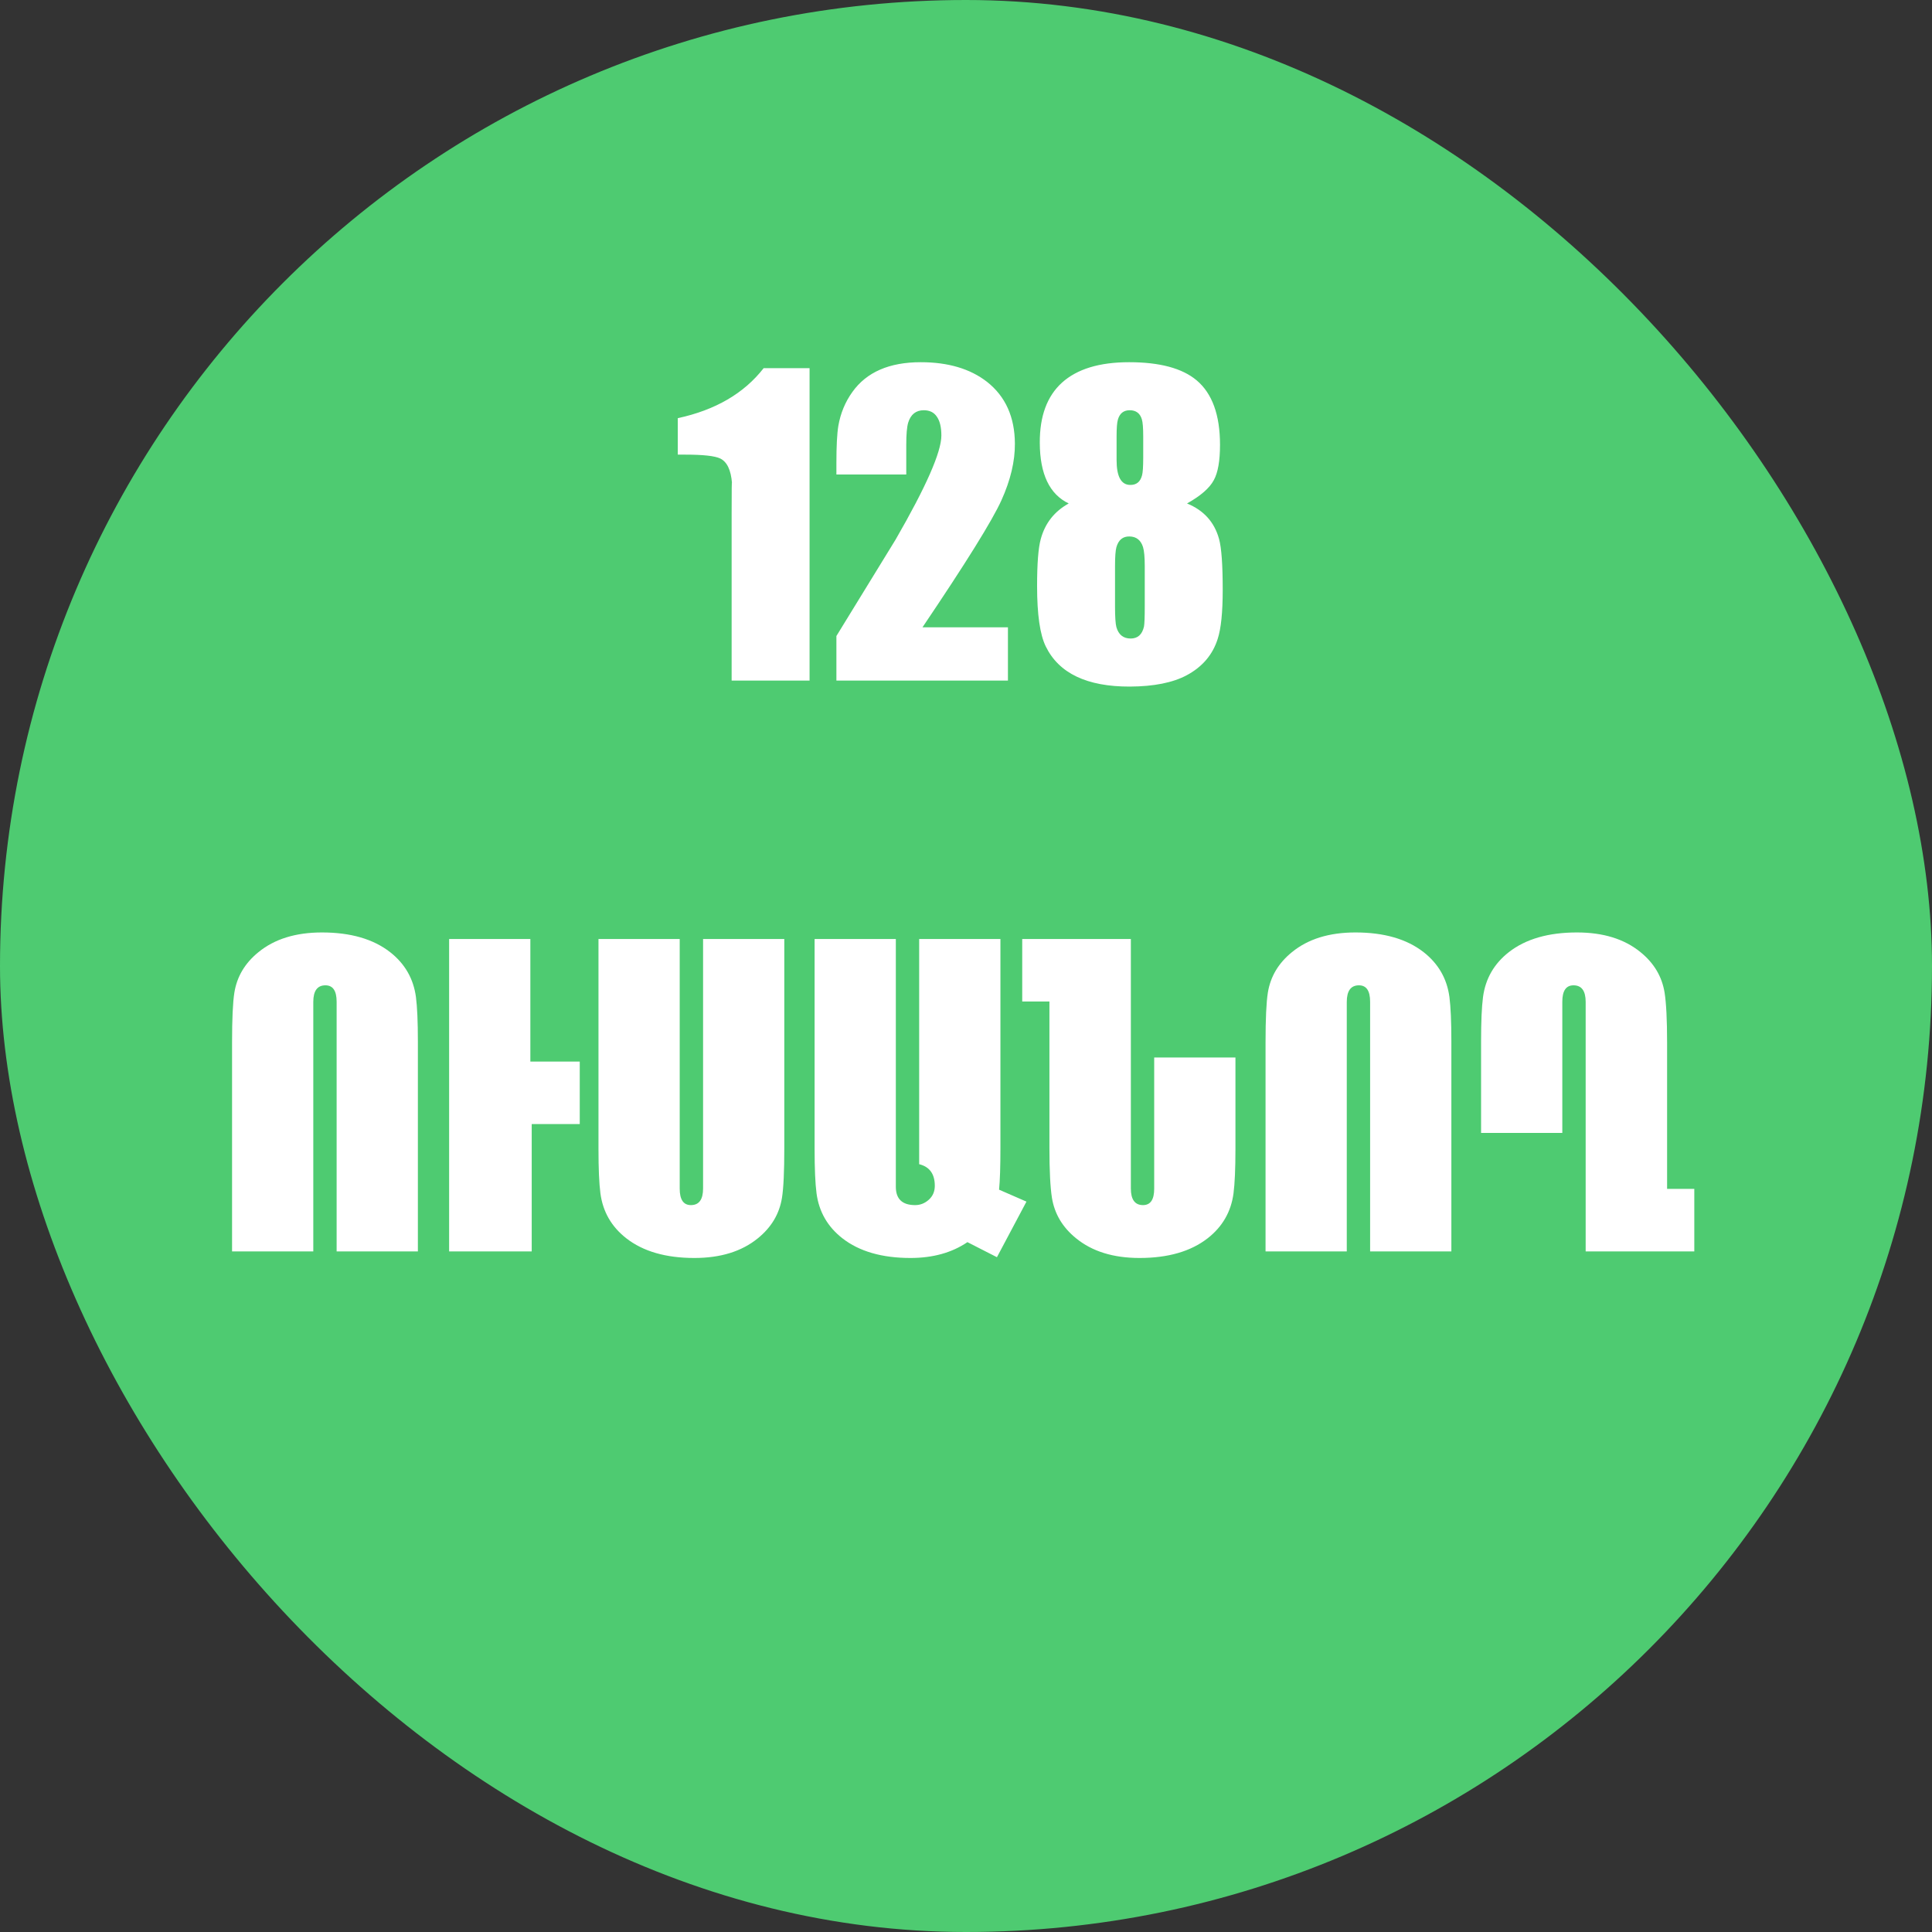 <svg xmlns="http://www.w3.org/2000/svg" width="88" height="88" viewBox="0 0 88 88" fill="none"><rect x="0" y="0" width="88" height="88" fill="#333333" stroke="none"/><rect width="88" height="88" rx="44" fill="#4ECB71"></rect><path d="M36.875 16.77V31H33.325V23.371C33.325 22.311 33.33 21.856 33.342 22.009C33.295 21.411 33.117 21.036 32.806 20.884C32.56 20.767 32.032 20.708 31.224 20.708H30.872V19.047C32.583 18.678 33.887 17.919 34.783 16.77H36.875ZM45.91 28.574V31H38.097V28.97C38.993 27.505 39.893 26.04 40.795 24.575C42.184 22.167 42.878 20.588 42.878 19.838C42.878 19.463 42.811 19.179 42.676 18.985C42.547 18.786 42.348 18.686 42.078 18.686C41.721 18.686 41.484 18.874 41.367 19.249C41.308 19.448 41.279 19.785 41.279 20.26V21.613H38.097V21.095C38.097 20.321 38.126 19.756 38.185 19.398C38.284 18.824 38.498 18.309 38.826 17.852C39.471 16.949 40.508 16.498 41.938 16.498C43.186 16.498 44.194 16.797 44.961 17.395C45.799 18.057 46.221 18.994 46.227 20.207C46.233 21.01 46.028 21.871 45.612 22.791C45.196 23.711 43.997 25.639 42.017 28.574H45.91ZM54.067 22.932C54.828 23.242 55.315 23.781 55.526 24.549C55.637 24.947 55.693 25.721 55.693 26.869C55.693 27.889 55.617 28.633 55.464 29.102C55.236 29.822 54.767 30.373 54.058 30.754C53.425 31.094 52.561 31.267 51.465 31.273C49.508 31.278 48.231 30.669 47.633 29.444C47.369 28.905 47.238 27.988 47.238 26.693C47.238 25.674 47.293 24.962 47.404 24.558C47.598 23.837 48.023 23.295 48.679 22.932C47.806 22.516 47.367 21.596 47.361 20.172C47.355 18.959 47.692 18.045 48.371 17.43C49.057 16.809 50.076 16.498 51.43 16.498C52.825 16.498 53.85 16.773 54.506 17.324C55.215 17.922 55.57 18.9 55.57 20.26C55.57 20.992 55.476 21.528 55.288 21.868C55.095 22.231 54.688 22.586 54.067 22.932ZM52.072 19.873C52.072 19.492 52.051 19.234 52.01 19.1C51.928 18.824 51.743 18.686 51.456 18.686C51.181 18.686 51.002 18.827 50.92 19.108C50.879 19.243 50.859 19.498 50.859 19.873V20.954C50.859 21.704 51.064 22.082 51.474 22.088C51.761 22.094 51.943 21.947 52.019 21.648C52.054 21.52 52.072 21.253 52.072 20.849V19.873ZM52.142 25.788C52.142 25.378 52.115 25.088 52.063 24.918C51.963 24.602 51.758 24.44 51.447 24.435C51.143 24.429 50.944 24.593 50.85 24.927C50.809 25.079 50.788 25.366 50.788 25.788V27.634C50.788 28.097 50.809 28.407 50.85 28.565C50.95 28.911 51.166 29.084 51.5 29.084C51.822 29.084 52.025 28.902 52.107 28.539C52.13 28.422 52.142 28.111 52.142 27.607V25.788ZM19.034 57H15.333V45.627C15.333 45.129 15.163 44.88 14.823 44.88C14.454 44.88 14.27 45.132 14.27 45.636V57H10.57V47.49C10.57 46.412 10.605 45.653 10.675 45.214C10.792 44.481 11.159 43.866 11.774 43.368C12.506 42.77 13.47 42.472 14.665 42.472C15.966 42.472 17 42.77 17.768 43.368C18.442 43.895 18.834 44.578 18.946 45.416C19.004 45.867 19.034 46.541 19.034 47.438V57ZM26.407 51.199H24.219V57H20.457V42.77H24.157V48.352H26.407V51.199ZM35.724 52.28C35.724 53.358 35.689 54.117 35.618 54.557C35.501 55.289 35.135 55.904 34.52 56.402C33.787 57 32.824 57.299 31.628 57.299C30.327 57.299 29.293 57 28.526 56.402C27.852 55.875 27.459 55.192 27.348 54.355C27.289 53.903 27.26 53.23 27.26 52.333V42.77H30.96V54.144C30.96 54.642 31.13 54.891 31.47 54.891C31.839 54.891 32.024 54.639 32.024 54.135V42.77H35.724V52.28ZM46.754 54.732L45.409 57.264L44.065 56.578C43.356 57.059 42.492 57.299 41.472 57.299C40.171 57.299 39.137 57 38.369 56.402C37.696 55.875 37.303 55.192 37.192 54.355C37.133 53.903 37.104 53.23 37.104 52.333V42.77H40.804V54.056C40.804 54.612 41.097 54.891 41.683 54.891C41.917 54.891 42.125 54.809 42.307 54.645C42.489 54.48 42.579 54.27 42.579 54.012C42.579 53.473 42.342 53.145 41.867 53.027V42.77H45.568V52.28C45.568 53.148 45.547 53.783 45.506 54.188L46.754 54.732ZM56.273 52.333C56.273 53.23 56.243 53.903 56.185 54.355C56.074 55.192 55.681 55.875 55.007 56.402C54.239 57 53.205 57.299 51.904 57.299C50.709 57.299 49.745 57 49.013 56.402C48.398 55.904 48.032 55.289 47.914 54.557C47.838 54.076 47.8 53.317 47.8 52.28V45.618H46.561V42.77H51.509V54.135C51.509 54.639 51.694 54.891 52.063 54.891C52.403 54.891 52.572 54.642 52.572 54.144V48.167H56.273V52.333ZM66.108 57H62.407V45.627C62.407 45.129 62.238 44.88 61.898 44.88C61.529 44.88 61.344 45.132 61.344 45.636V57H57.644V47.49C57.644 46.412 57.679 45.653 57.749 45.214C57.867 44.481 58.233 43.866 58.848 43.368C59.58 42.77 60.544 42.472 61.739 42.472C63.04 42.472 64.075 42.77 64.842 43.368C65.516 43.895 65.909 44.578 66.02 45.416C66.078 45.867 66.108 46.541 66.108 47.438V57ZM77.173 57H72.225V45.636C72.225 45.132 72.04 44.88 71.671 44.88C71.331 44.88 71.161 45.129 71.161 45.627V51.603H67.461V47.438C67.461 46.541 67.49 45.867 67.549 45.416C67.66 44.578 68.053 43.895 68.727 43.368C69.494 42.77 70.529 42.472 71.829 42.472C73.025 42.472 73.989 42.77 74.721 43.368C75.336 43.866 75.702 44.481 75.82 45.214C75.896 45.694 75.934 46.453 75.934 47.49V54.152H77.173V57Z" fill="white"></path></svg>